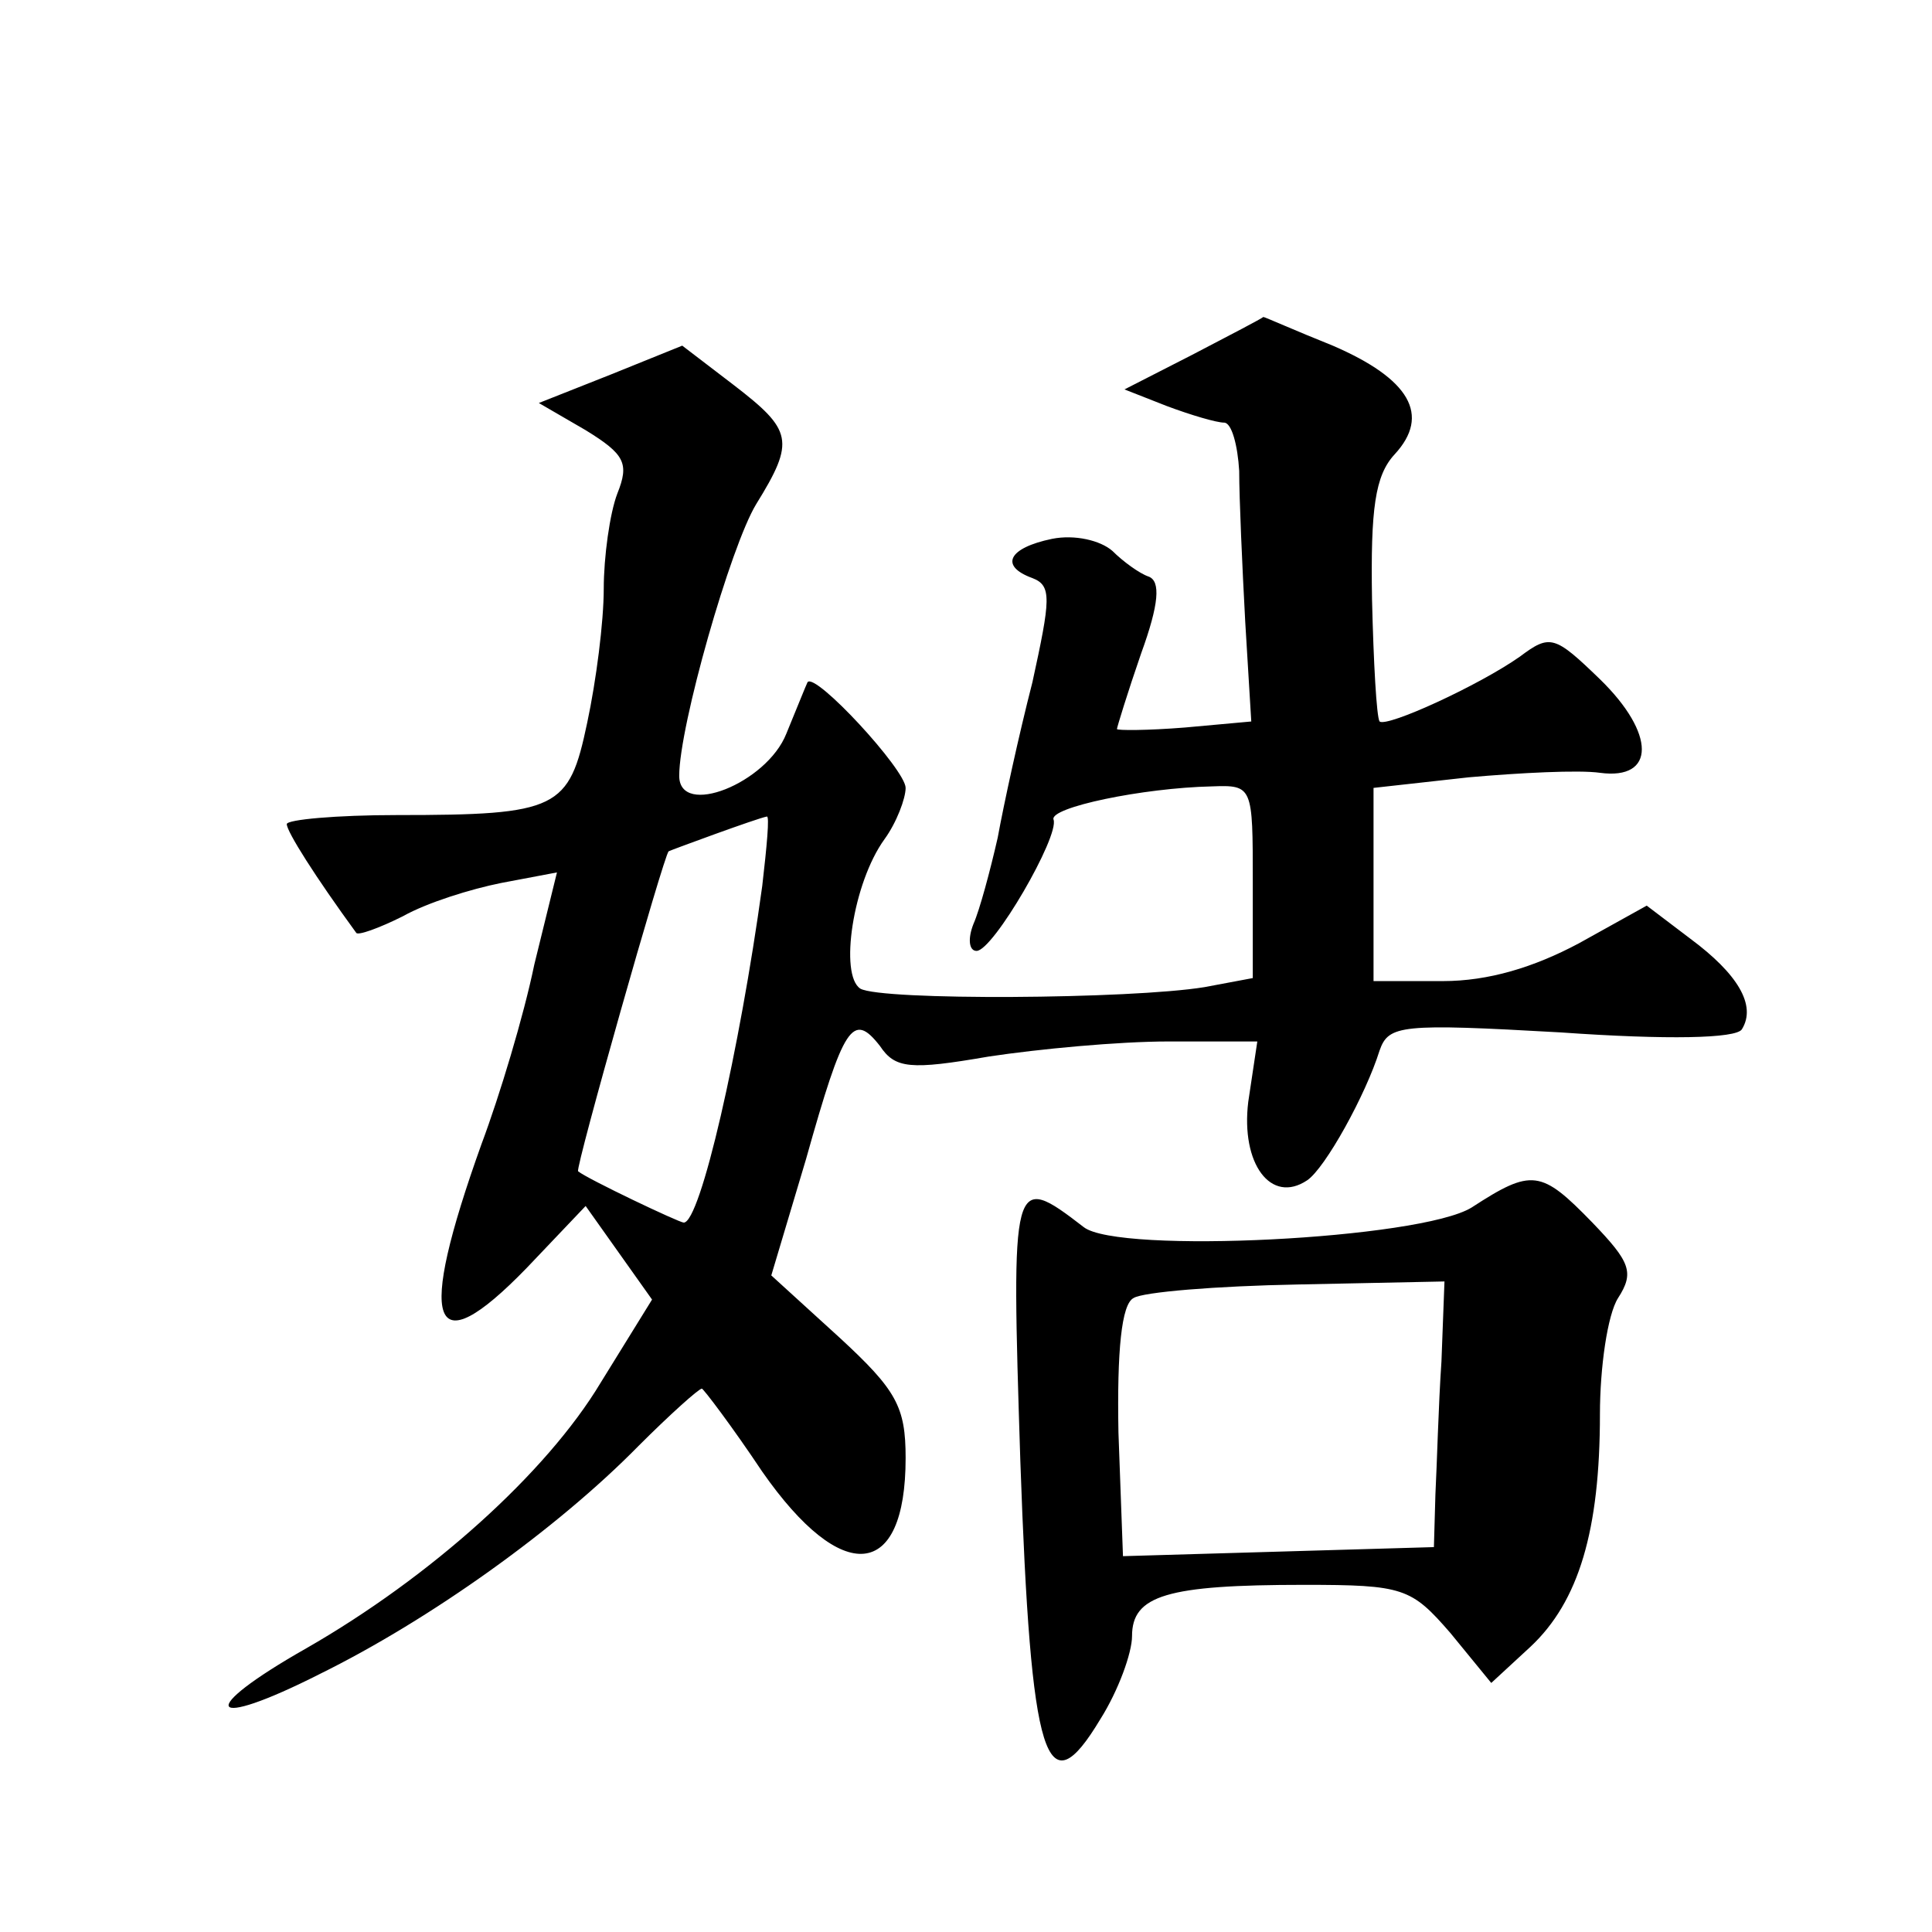 <?xml version="1.0" standalone="no"?>
<!DOCTYPE svg PUBLIC "-//W3C//DTD SVG 20010904//EN"
 "http://www.w3.org/TR/2001/REC-SVG-20010904/DTD/svg10.dtd">
<svg version="1.0" xmlns="http://www.w3.org/2000/svg"
 width="128pt" height="128pt" viewBox="0 0 128 128"
 preserveAspectRatio="xMidYMid meet">
<g transform="translate(0,128) scale(0.1,-0.1)"
fill="#0" stroke="none">
<path d="M790 1045 l-45 -23 28 -11 c16 -6 33 -11 38 -11 5 0 9 -15 10 -32 0 -18
2 -63 4 -100 l4 -66 -44 -4 c-25 -2 -45 -2 -45 -1 0 1 7 24 16 50 12 33 13 48 5
51 -6 2 -17 10 -24 17 -8 7 -25 11 -40 8 -29 -6 -35 -18 -13 -26 13 -5 12 -14 0
-69 -9 -35 -19 -81 -23 -103 -5 -22 -12 -48 -16 -57 -4 -10 -3 -18 2 -18 11 0 55
76 51 87 -3 8 59 21 105 22 27 1 27 0 27 -63 l0 -64 -32 -6 c-49 -8 -214 -9 -228
-1 -14 9 -5 70 16 99 8 11 14 27 14 34 0 12 -60 77 -65 70 -1 -2 -7 -17 -14 -34
-13 -33 -71 -56 -71 -28 0 33 34 152 51 180 26 42 24 49 -15 79 l-34 26 -47 -19
-48 -19 31 -18 c26 -16 29 -22 21 -42 -5 -13 -9 -42 -9 -63 0 -22 -5 -61 -11 -89
-12 -57 -19 -61 -126 -61 -40 0 -73 -3 -73 -6 0 -5 19 -35 46 -72 1 -2 15 3 31
11 16 9 45 18 65 22 l37 7 -15 -61 c-7 -34 -23 -87 -35 -119 -43 -120 -34 -148
30 -82 l39 41 22 -31 22 -31 -34 -55 c-36 -60 -113 -129 -195 -176 -74 -42 -66
-55 9 -17 73 36 157 96 211 151 21 21 40 38 42 38 1 0 20 -25 40 -55 53 -76 95
-72 95 9 0 34 -6 45 -44 80 l-45 41 23 77 c25 89 31 98 49 75 10 -15 20 -16 72
-7 33 5 86 10 119 10 l59 0 -6 -40 c-5 -41 15 -68 39 -52 12 8 39 57 48 86 6 17
14 18 120 12 71 -5 116 -4 120 2 10 16 -3 37 -34 60 l-29 22 -45 -25 c-30 -16 -60
-25 -90 -25 l-46 0 0 64 0 64 63 7 c34 3 73 5 87 3 37 -5 37 26 0 62 -30 29 -33
30 -53 15 -27 -19 -88 -47 -93 -43 -2 3 -4 39 -5 81 -1 60 2 82 15 96 24 26 10
50 -41 72 -25 10 -45 19 -46 19 -1 -1 -22 -12 -47 -25z m-285 -352 c-15 -109 -41
-223 -52 -223 -3 0 -64 29 -70 34 -2 2 57 210 60 212 2 1 59 22 65 23 2 1 0 -20
-3 -46z M975 480 c-34 -21 -234 -31 -257 -13 -48 37 -48 34 -42 -155 7 -200 17
-231 53 -171 12 19 21 44 21 55 0 27 23 34 114 34 66 0 71 -2 97 -32 l27 -33 26
24 c32 30 46 77 46 154 0 31 5 66 12 77 11 17 8 24 -17 50 -34 35 -40 36 -80 10z
m-20 -102 c-2 -29 -3 -69 -4 -88 l-1 -35 -103 -3 -103 -3 -3 82 c-1 54 2 85 10
89 6 4 55 8 109 9 l97 2 -2 -53z"/>
</g>
</svg>

